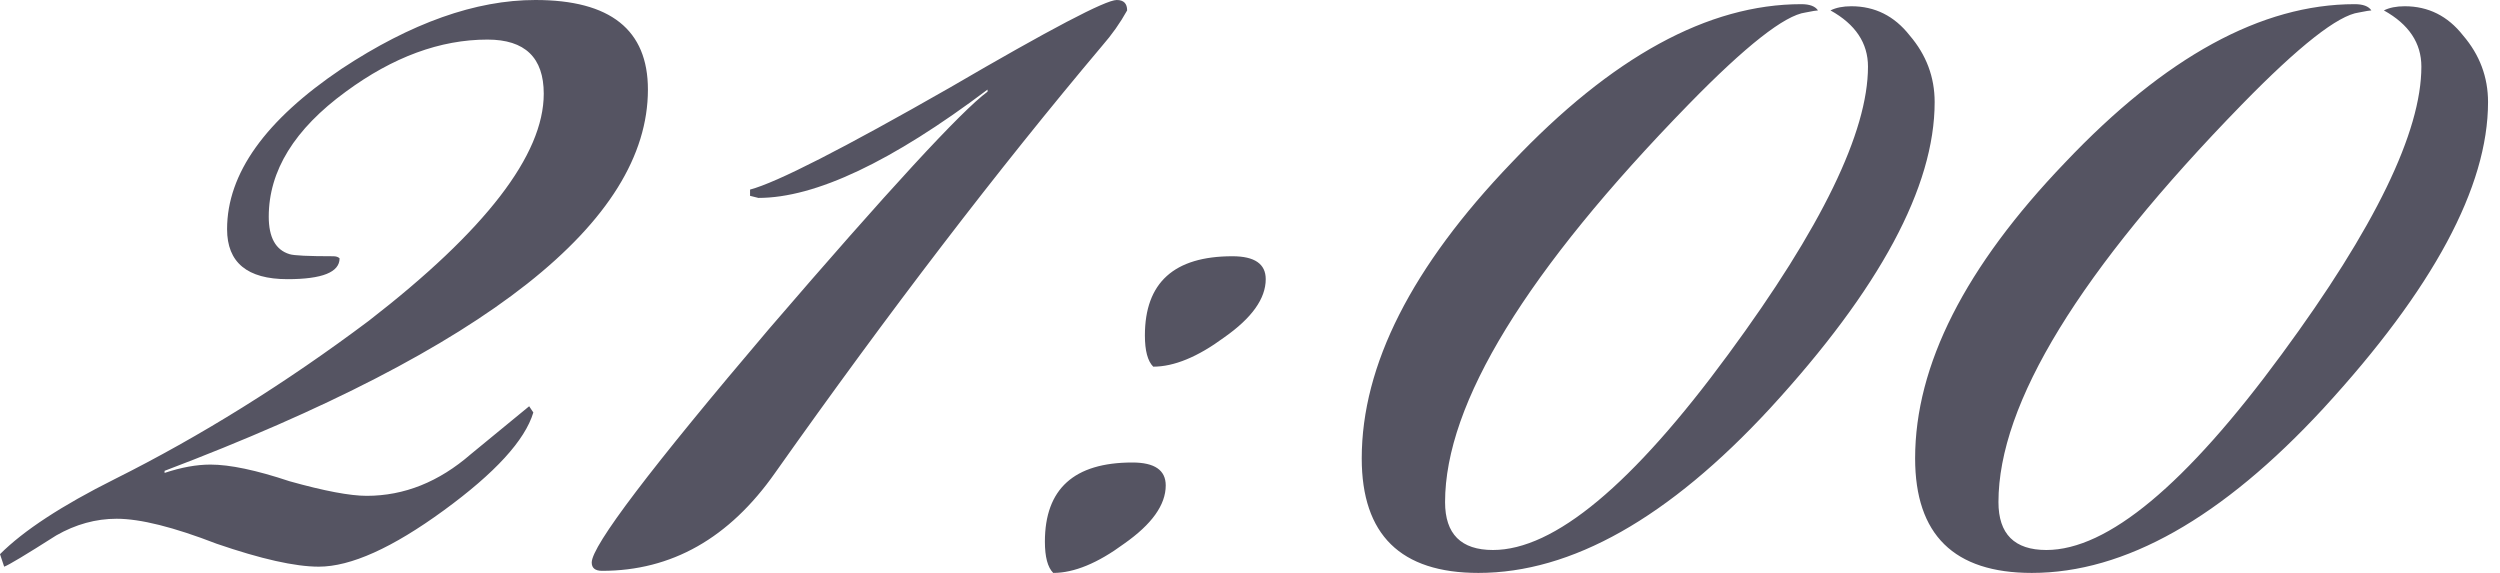 <?xml version="1.0" encoding="UTF-8"?> <svg xmlns="http://www.w3.org/2000/svg" width="144" height="33" viewBox="0 0 144 33" fill="none"><path d="M37.32 5.16C37.32 12.76 28.04 20.08 9.48 27.12V27.24C10.44 26.92 11.32 26.76 12.12 26.76C13.24 26.76 14.76 27.08 16.68 27.72C18.68 28.28 20.16 28.56 21.12 28.56C23.28 28.56 25.28 27.76 27.12 26.16C29.36 24.32 30.48 23.4 30.48 23.4L30.72 23.76C30.24 25.36 28.52 27.24 25.56 29.4C22.6 31.56 20.2 32.64 18.36 32.64C17 32.64 15.04 32.2 12.48 31.32C10 30.36 8.08 29.88 6.72 29.88C5.52 29.88 4.36 30.2 3.24 30.84C1.48 31.96 0.48 32.56 0.24 32.64L0 31.92C1.36 30.56 3.56 29.12 6.6 27.6C11.56 25.12 16.44 22.08 21.24 18.48C27.96 13.28 31.32 8.92 31.32 5.4C31.32 3.32 30.24 2.28 28.08 2.28C25.36 2.28 22.64 3.28 19.92 5.28C16.96 7.44 15.48 9.84 15.48 12.48C15.48 13.68 15.88 14.4 16.68 14.64C16.92 14.72 17.76 14.76 19.2 14.76C19.36 14.76 19.48 14.8 19.56 14.88C19.56 15.68 18.56 16.08 16.56 16.08C14.24 16.08 13.08 15.12 13.08 13.2C13.08 10 15.28 6.92 19.68 3.96C23.68 1.32 27.4 -7.84397e-05 30.84 -7.84397e-05C35.16 -7.84397e-05 37.32 1.72 37.32 5.16ZM64.923 0.6C64.523 1.32 64.043 2 63.483 2.64C57.483 9.76 51.203 17.96 44.643 27.24C42.003 31 38.683 32.88 34.683 32.88C34.283 32.88 34.083 32.72 34.083 32.4C34.083 31.44 37.483 26.96 44.283 18.96C51.163 10.96 55.363 6.4 56.883 5.28V5.16C51.363 9.32 46.963 11.4 43.683 11.4C43.683 11.4 43.523 11.36 43.203 11.28V10.92C44.723 10.52 48.563 8.56 54.723 5.04C60.483 1.68 63.683 -7.84397e-05 64.323 -7.84397e-05C64.723 -7.84397e-05 64.923 0.2 64.923 0.6ZM72.906 16.08C72.906 17.2 72.106 18.32 70.506 19.44C68.986 20.56 67.626 21.12 66.426 21.12C66.106 20.8 65.946 20.2 65.946 19.32C65.946 16.28 67.626 14.76 70.986 14.76C72.266 14.76 72.906 15.2 72.906 16.08ZM67.146 27.96C67.146 29.08 66.346 30.2 64.746 31.32C63.226 32.44 61.866 33 60.666 33C60.346 32.68 60.186 32.08 60.186 31.2C60.186 28.16 61.866 26.64 65.226 26.64C66.506 26.64 67.146 27.08 67.146 27.96ZM111.436 5.88C111.436 10.76 108.276 16.64 101.956 23.52C96.116 29.84 90.516 33 85.156 33C80.676 33 78.436 30.8 78.436 26.4C78.436 21.04 81.316 15.36 87.076 9.36C92.836 3.28 98.396 0.24 103.756 0.24C104.236 0.24 104.556 0.36 104.716 0.6C104.636 0.6 104.396 0.64 103.996 0.72C102.796 0.88 100.556 2.64 97.276 6C87.916 15.6 83.236 23.24 83.236 28.92C83.236 30.76 84.156 31.68 85.996 31.68C89.516 31.68 94.036 27.92 99.556 20.4C104.916 13.12 107.596 7.6 107.596 3.84C107.596 2.48 106.876 1.4 105.436 0.6C105.756 0.44 106.156 0.36 106.636 0.36C107.996 0.36 109.116 0.92 109.996 2.04C110.956 3.16 111.436 4.44 111.436 5.88ZM143.311 5.88C143.311 10.76 140.151 16.64 133.831 23.52C127.991 29.84 122.391 33 117.031 33C112.551 33 110.311 30.8 110.311 26.4C110.311 21.04 113.191 15.36 118.951 9.36C124.711 3.28 130.271 0.24 135.631 0.24C136.111 0.24 136.431 0.36 136.591 0.6C136.511 0.6 136.271 0.64 135.871 0.72C134.671 0.88 132.431 2.64 129.151 6C119.791 15.6 115.111 23.24 115.111 28.92C115.111 30.76 116.031 31.68 117.871 31.68C121.391 31.68 125.911 27.92 131.431 20.4C136.791 13.12 139.471 7.6 139.471 3.84C139.471 2.48 138.751 1.4 137.311 0.6C137.631 0.44 138.031 0.36 138.511 0.36C139.871 0.36 140.991 0.92 141.871 2.04C142.831 3.16 143.311 4.44 143.311 5.88Z" fill="#555462"></path></svg> 